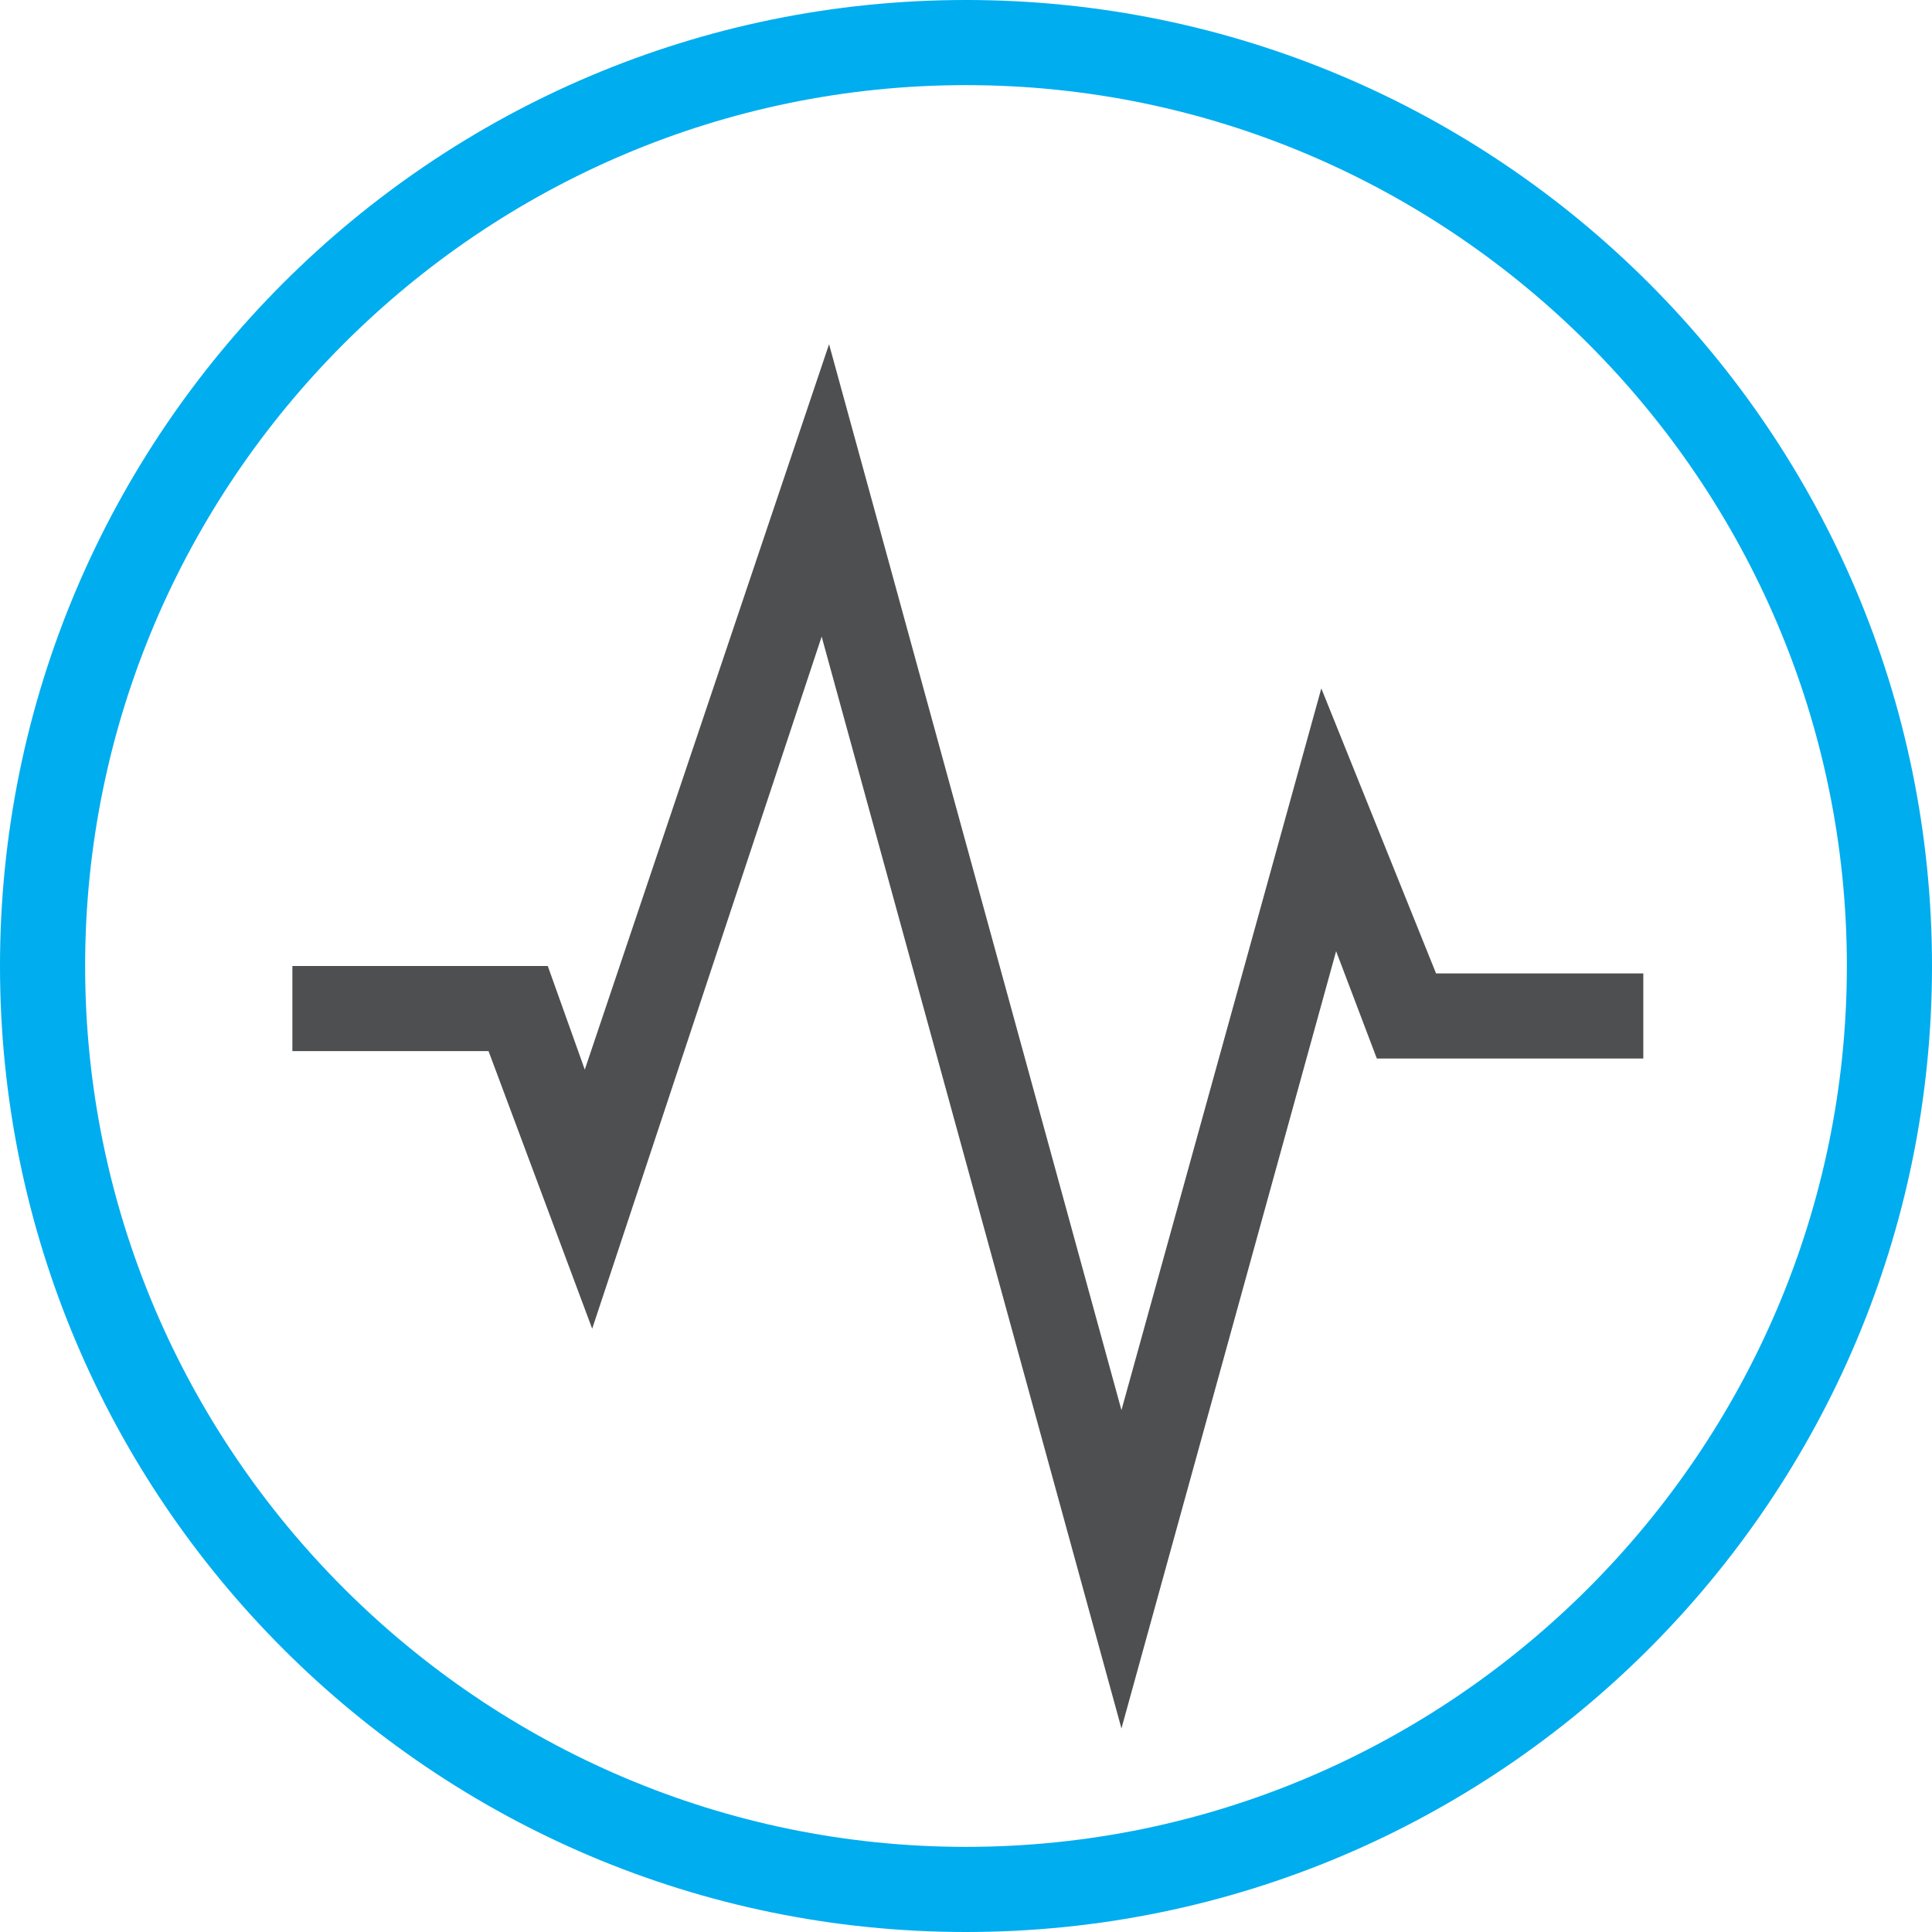 <svg id="Layer_1" xmlns="http://www.w3.org/2000/svg" viewBox="-279 370.8 52.2 52.2"><style>.st0{fill:#00ADEF;} .st1{fill:#4E4F50;}</style><path class="st0" d="M-252.9 423c-14.4 0-26.1-11.7-26.1-26.1s11.7-26.1 26.1-26.1 26.1 11.7 26.1 26.1-11.7 26.1-26.1 26.1zm0-49.9c-13.1 0-23.8 10.7-23.8 23.8s10.7 23.8 23.8 23.8c13.1 0 23.8-10.7 23.8-23.8s-10.7-23.8-23.8-23.8z"/><path class="st1" d="M-248.7 417.5l-8.1-29.5-6.2 18.7-2.8-7.5h-5.3v-2.3h6.9l1 2.8 6.6-19.6 7.9 28.8 5.4-19.5 3.1 7.7h5.6v2.3h-7.2l-1.1-2.9z"/></svg>